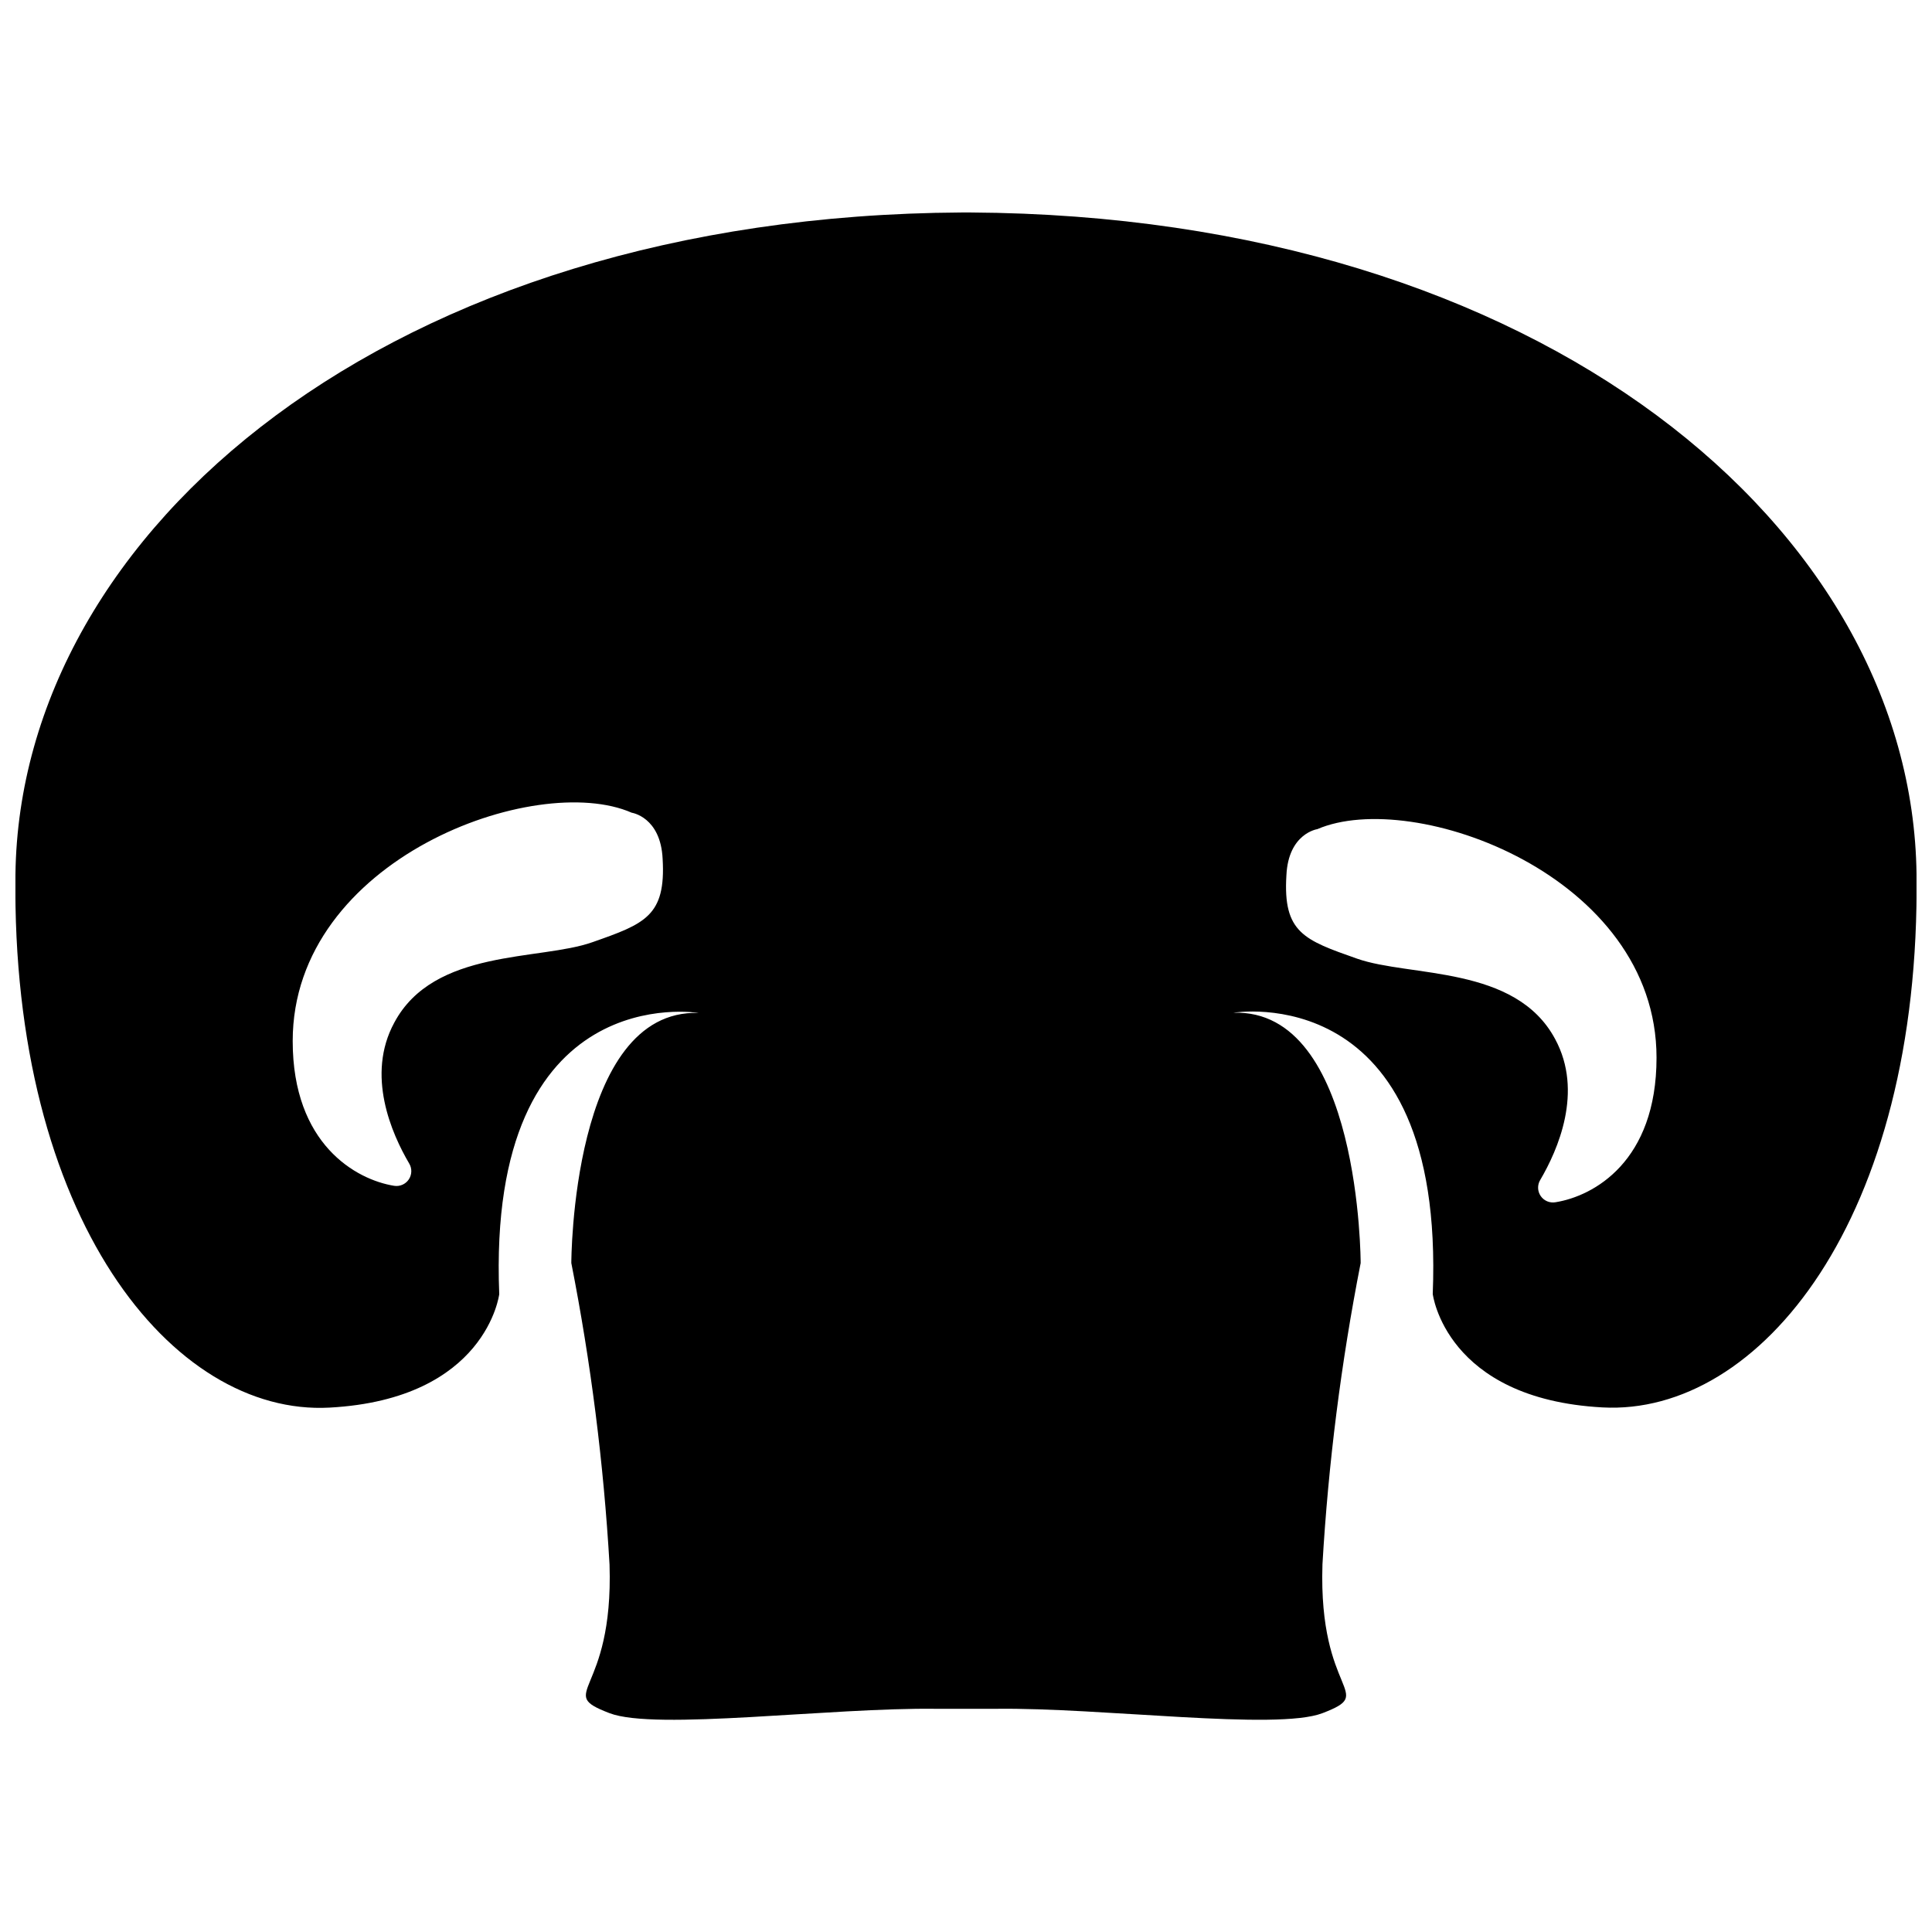 <?xml version="1.0" encoding="UTF-8"?>
<!-- Uploaded to: ICON Repo, www.iconrepo.com, Generator: ICON Repo Mixer Tools -->
<svg width="800px" height="800px" version="1.1" viewBox="144 144 512 512" xmlns="http://www.w3.org/2000/svg">
 <defs>
  <clipPath id="a">
   <path d="m148.09 200h503.81v400h-503.81z"/>
  </clipPath>
 </defs>
 <g clip-path="url(#a)">
  <path d="m401.15 200.31h-2.258c-151.66 0.84-249.64 84.23-250.8 175.39-1.156 91.16 41.617 143.59 83.234 141.33 41.617-2.258 44.977-30.07 44.977-30.07-3.359-83.969 52.848-74.523 52.848-74.523-33.746-1.098-33.746 66.285-33.746 66.285 5.188 26.383 8.57 53.086 10.129 79.926 1.102 34.848-14.641 33.746 0 39.359 12.176 4.672 58.566-1.523 86.594-1.156h15.742c28.023-0.367 74.418 5.824 86.594 1.156 14.641-5.617-1.102-4.512 0-39.359h-0.004c1.559-26.84 4.945-53.543 10.129-79.926 0 0 0-67.488-33.746-66.336 0 0 56.207-9.5 52.848 74.523 0 0 3.359 27.816 44.977 30.07 41.617 2.258 84.336-49.805 83.234-141.28-1.102-91.473-99.133-174.55-250.75-175.39zm-100.18 193.39c-13.906 4.934-41.984 1.625-52.48 21.309-7.559 13.906-0.684 29.441 3.938 37.312 0.797 1.312 0.758 2.969-0.098 4.242-0.859 1.273-2.375 1.934-3.891 1.688-10.078-1.625-26.871-11.02-26.871-38.363 0-48.281 64.5-71.637 89.848-60.508 0 0 7.66 1.102 8.188 12.227 0.891 15.168-4.727 17.215-18.633 22.094zm255.26 68.906c-1.523 0.27-3.062-0.379-3.934-1.656-0.871-1.281-0.914-2.953-0.105-4.273 4.617-7.871 11.492-23.355 3.938-37.312-10.496-19.629-38.469-16.375-52.48-21.309-14.016-4.93-19.684-6.871-18.738-22.094 0.523-11.125 8.188-12.227 8.188-12.227 25.402-10.969 89.898 12.227 89.898 60.562 0 27.5-16.637 36.684-26.766 38.309z"/>
 </g>
</svg>
